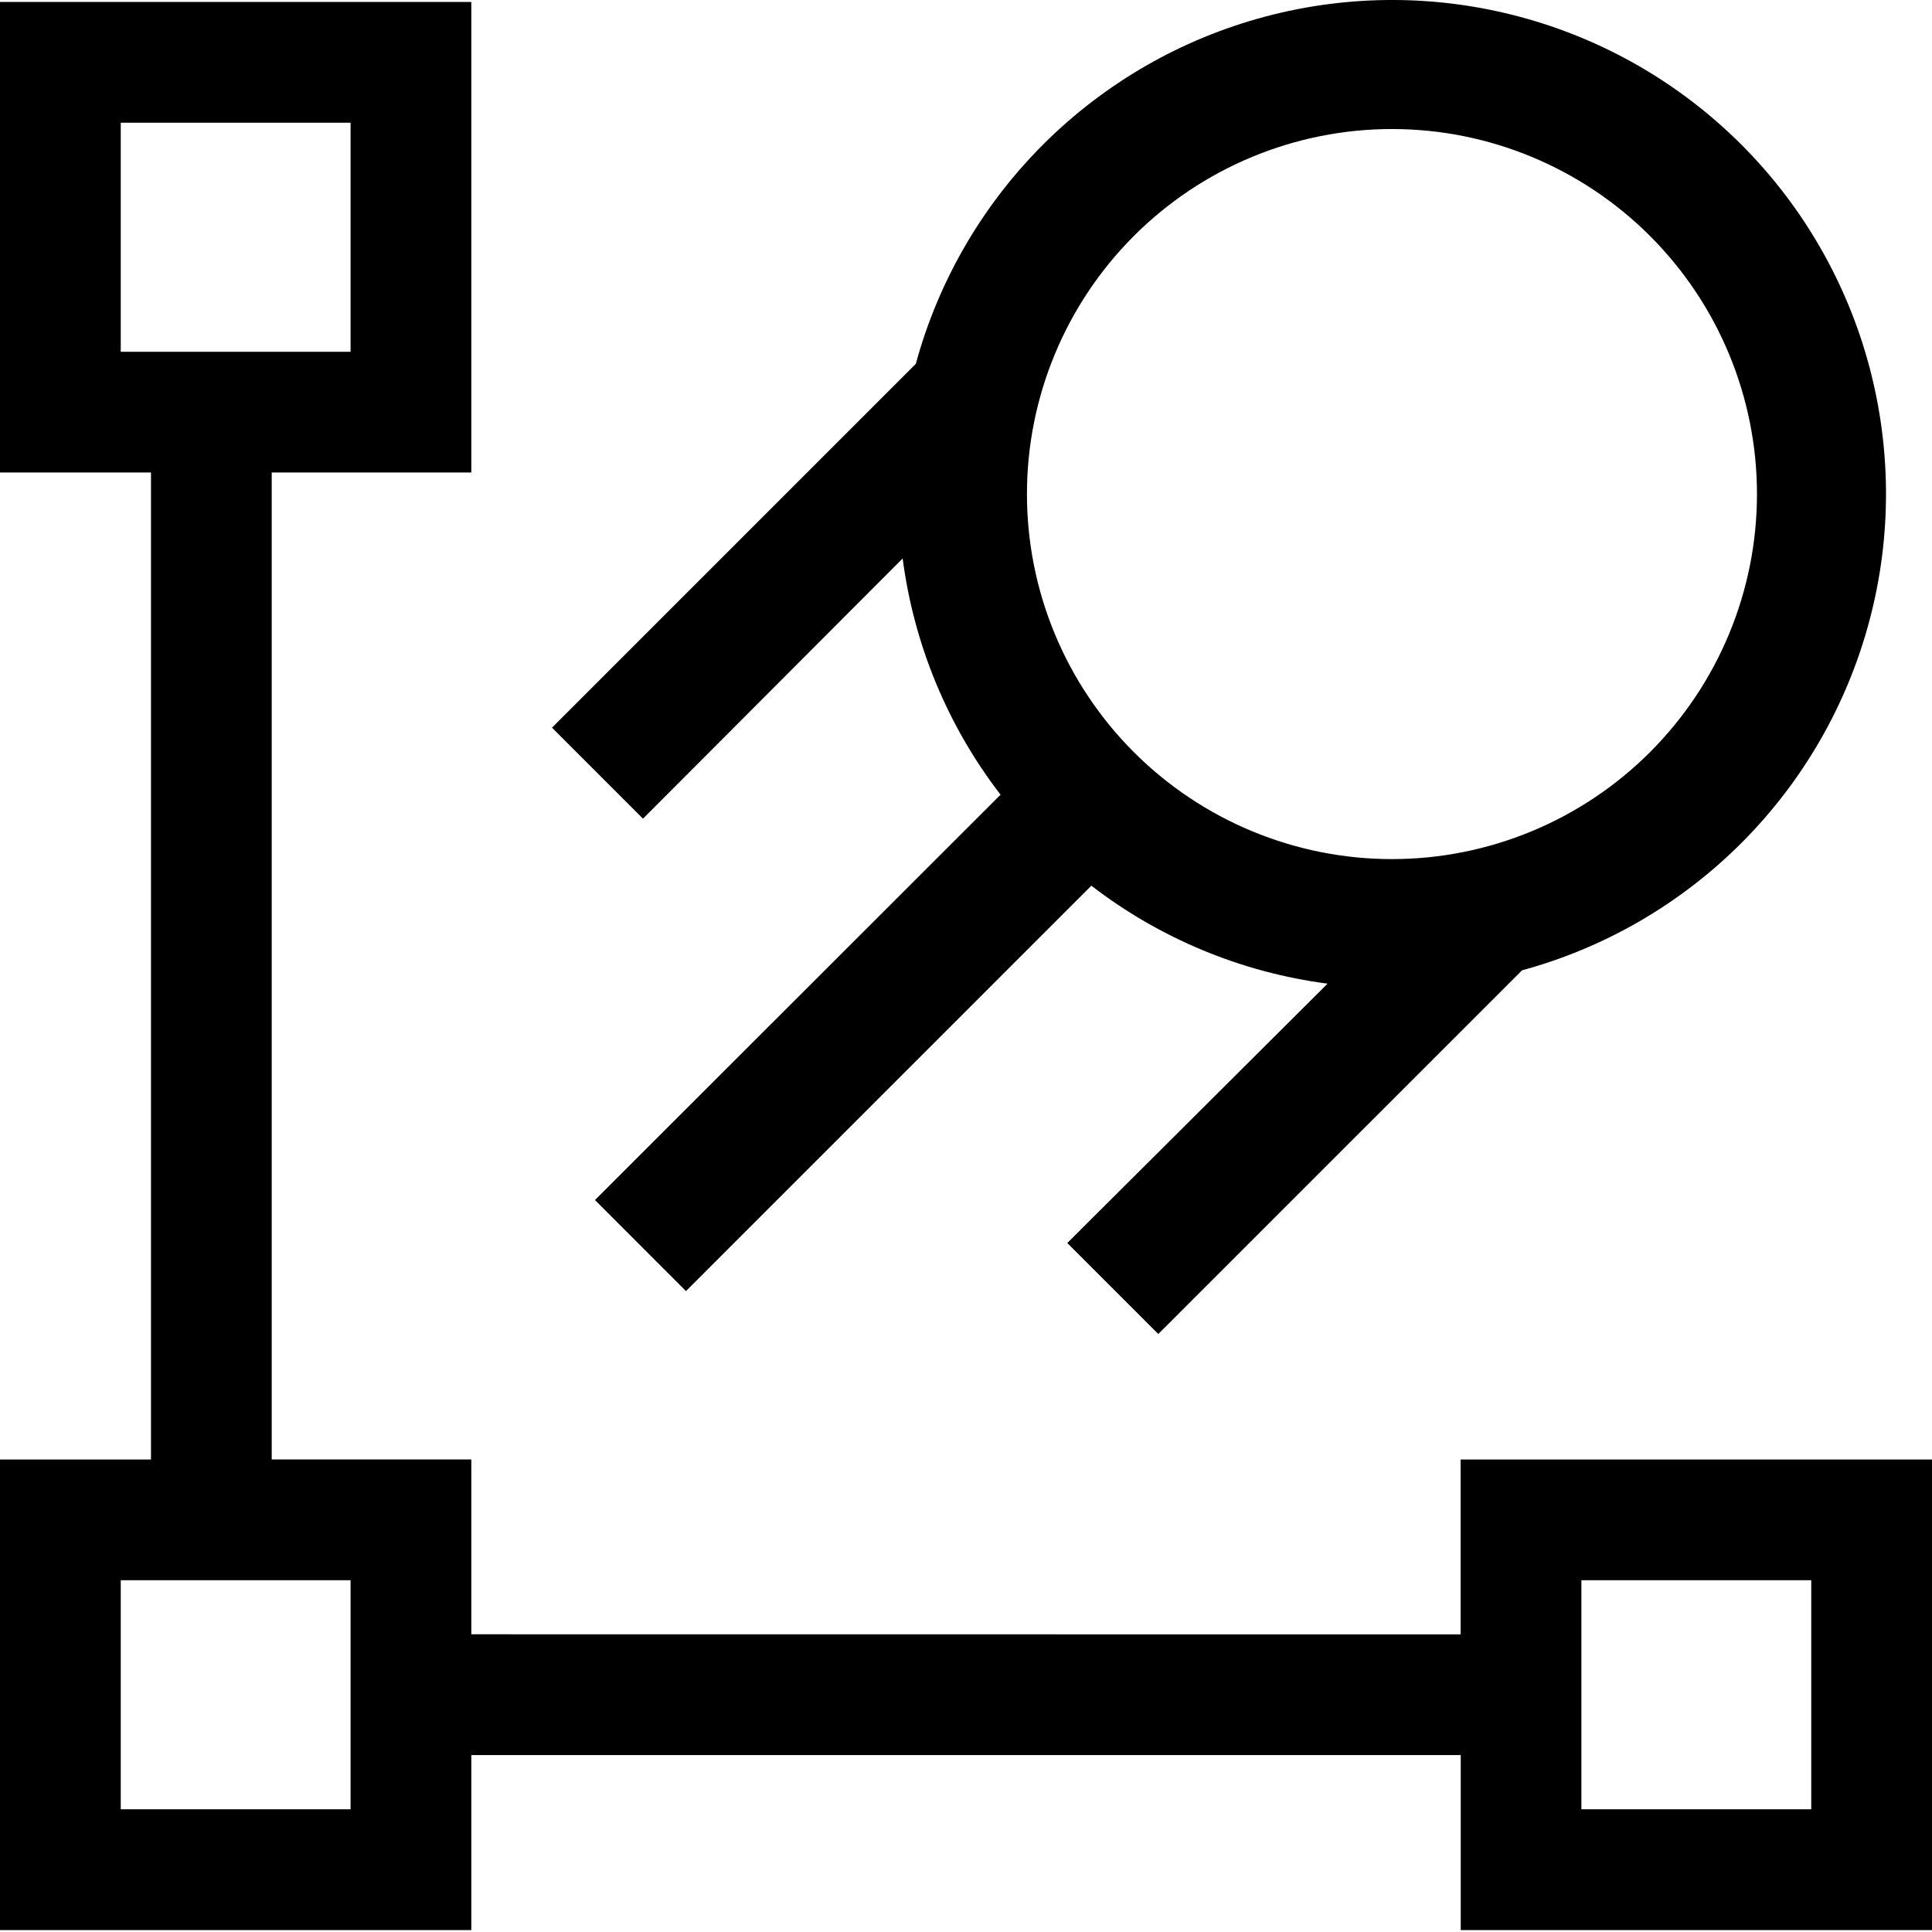<svg xmlns:xlink="http://www.w3.org/1999/xlink" xmlns="http://www.w3.org/2000/svg" class="CareersListItem__icon--36ho7" width="42"  height="42" ><defs><symbol id="logo-careers-motion" viewBox="0 0 42 42" fill="none" xmlns="http://www.w3.org/2000/svg">
    <path d="M10.246 38.154H31.755V41.958H42V31.728H31.753V35.53L10.246 35.528V31.727H5.907V10.272H10.246V0.043H0V10.272H3.282V31.728H0V41.958H10.246L10.246 38.154ZM34.38 34.353H39.375V39.332H34.378V34.353H34.38ZM2.625 7.647V2.668H7.621V7.647H2.625ZM7.621 39.332H2.625V34.353H7.621V39.332Z" fill="#000"></path>
    <path d="M19.907 7.912L12 15.819L13.978 17.797L19.623 12.141C19.867 14.01 20.6 15.782 21.751 17.276L12.934 26.088L14.912 28.067L23.725 19.254C25.219 20.405 26.991 21.14 28.86 21.384L23.202 27.022L25.18 29L33.088 21.094C36.78 20.087 39.657 17.192 40.64 13.492C41.623 9.793 40.561 5.85 37.856 3.144C35.15 0.439 31.208 -0.623 27.509 0.36C23.809 1.343 20.914 4.22 19.908 7.913L19.907 7.912ZM38.195 10.741C38.195 12.845 37.358 14.863 35.87 16.351C34.382 17.839 32.364 18.676 30.26 18.676C28.155 18.676 26.137 17.839 24.649 16.351C23.161 14.863 22.325 12.845 22.325 10.741C22.325 8.636 23.162 6.618 24.649 5.13C26.137 3.642 28.155 2.805 30.26 2.805C32.364 2.805 34.382 3.642 35.87 5.13C37.358 6.618 38.195 8.636 38.195 10.741Z" fill="#000"></path>
  </symbol></defs><use xlink:href="#logo-careers-motion"></use></svg>